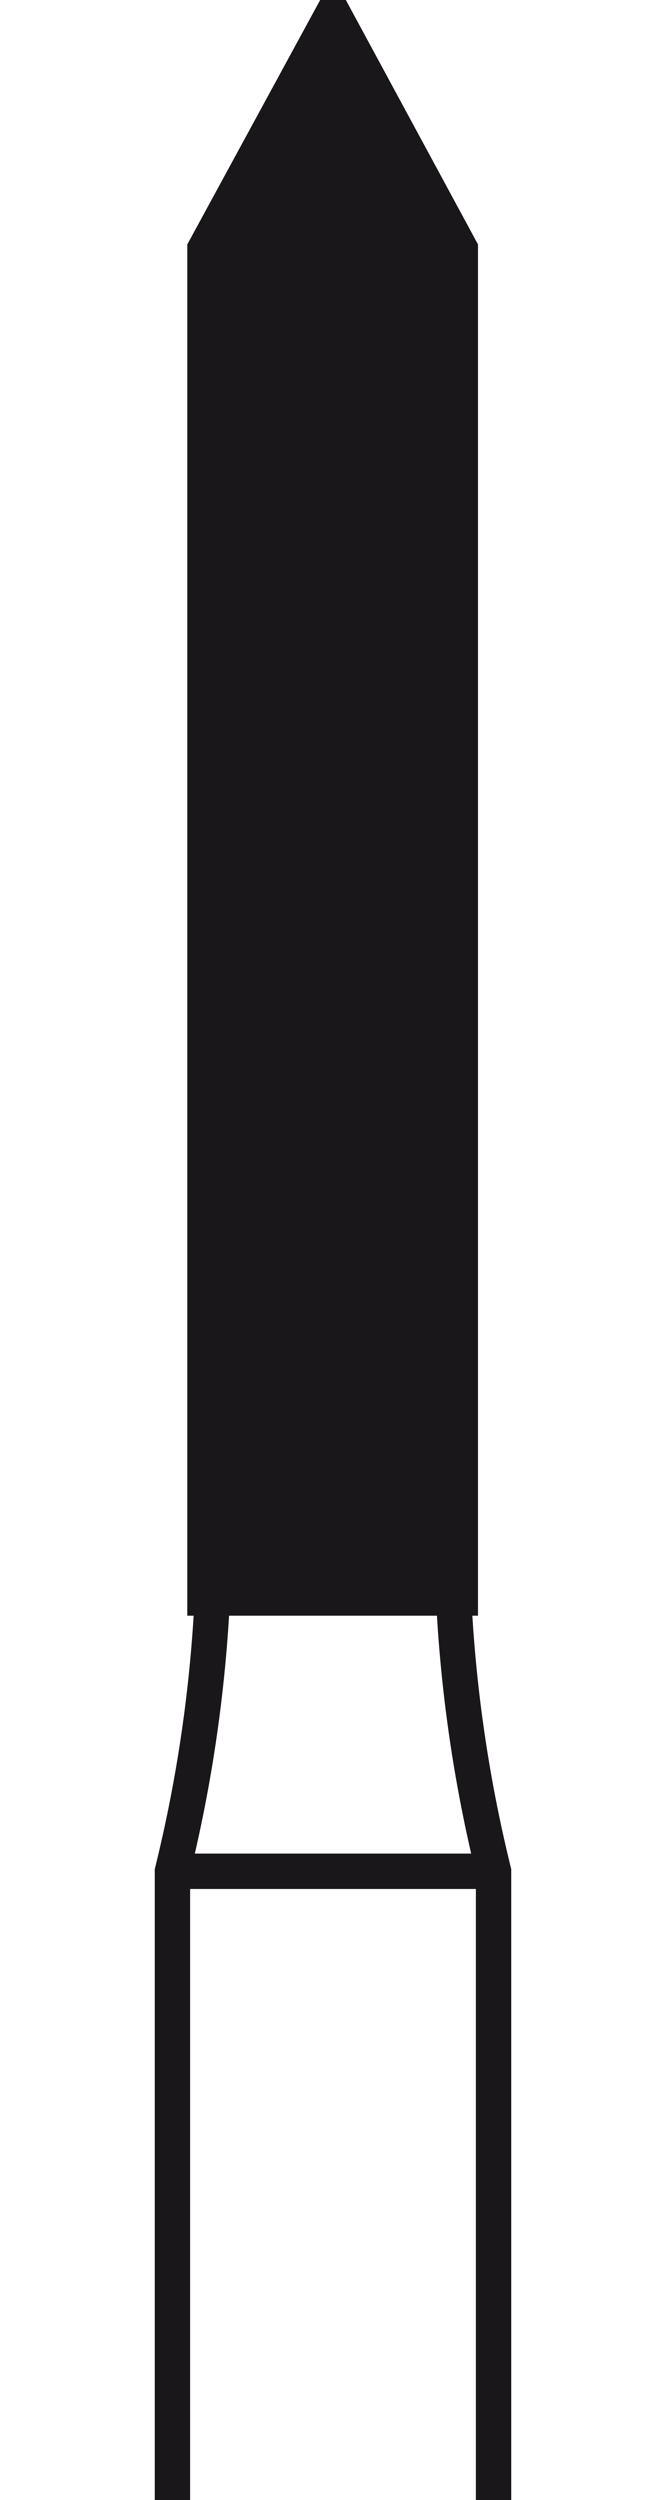 <svg width="20" height="75" id="Ebene_1" data-name="Ebene 1" xmlns="http://www.w3.org/2000/svg" viewBox="0 0 5.04 35.31"><defs><style>.cls-1{fill:none;stroke-width:0.5px;}.cls-1,.cls-2{stroke:#1a171b;stroke-miterlimit:3.86;}.cls-2{fill:#1a171b;stroke-width:0.14px;}</style></defs><path class="cls-1" d="M17.25,96.22V87.34a20.19,20.19,0,0,0,.57-4m-.57,4h4.54m0,8.88V87.34a20.19,20.19,0,0,1-.57-4" transform="translate(-17 -60.91)"/><polygon class="cls-2" points="0.53 3.47 2.38 0.07 2.66 0.07 4.5 3.47 4.5 22.75 0.53 22.75 0.53 3.47 0.53 3.47"/></svg>